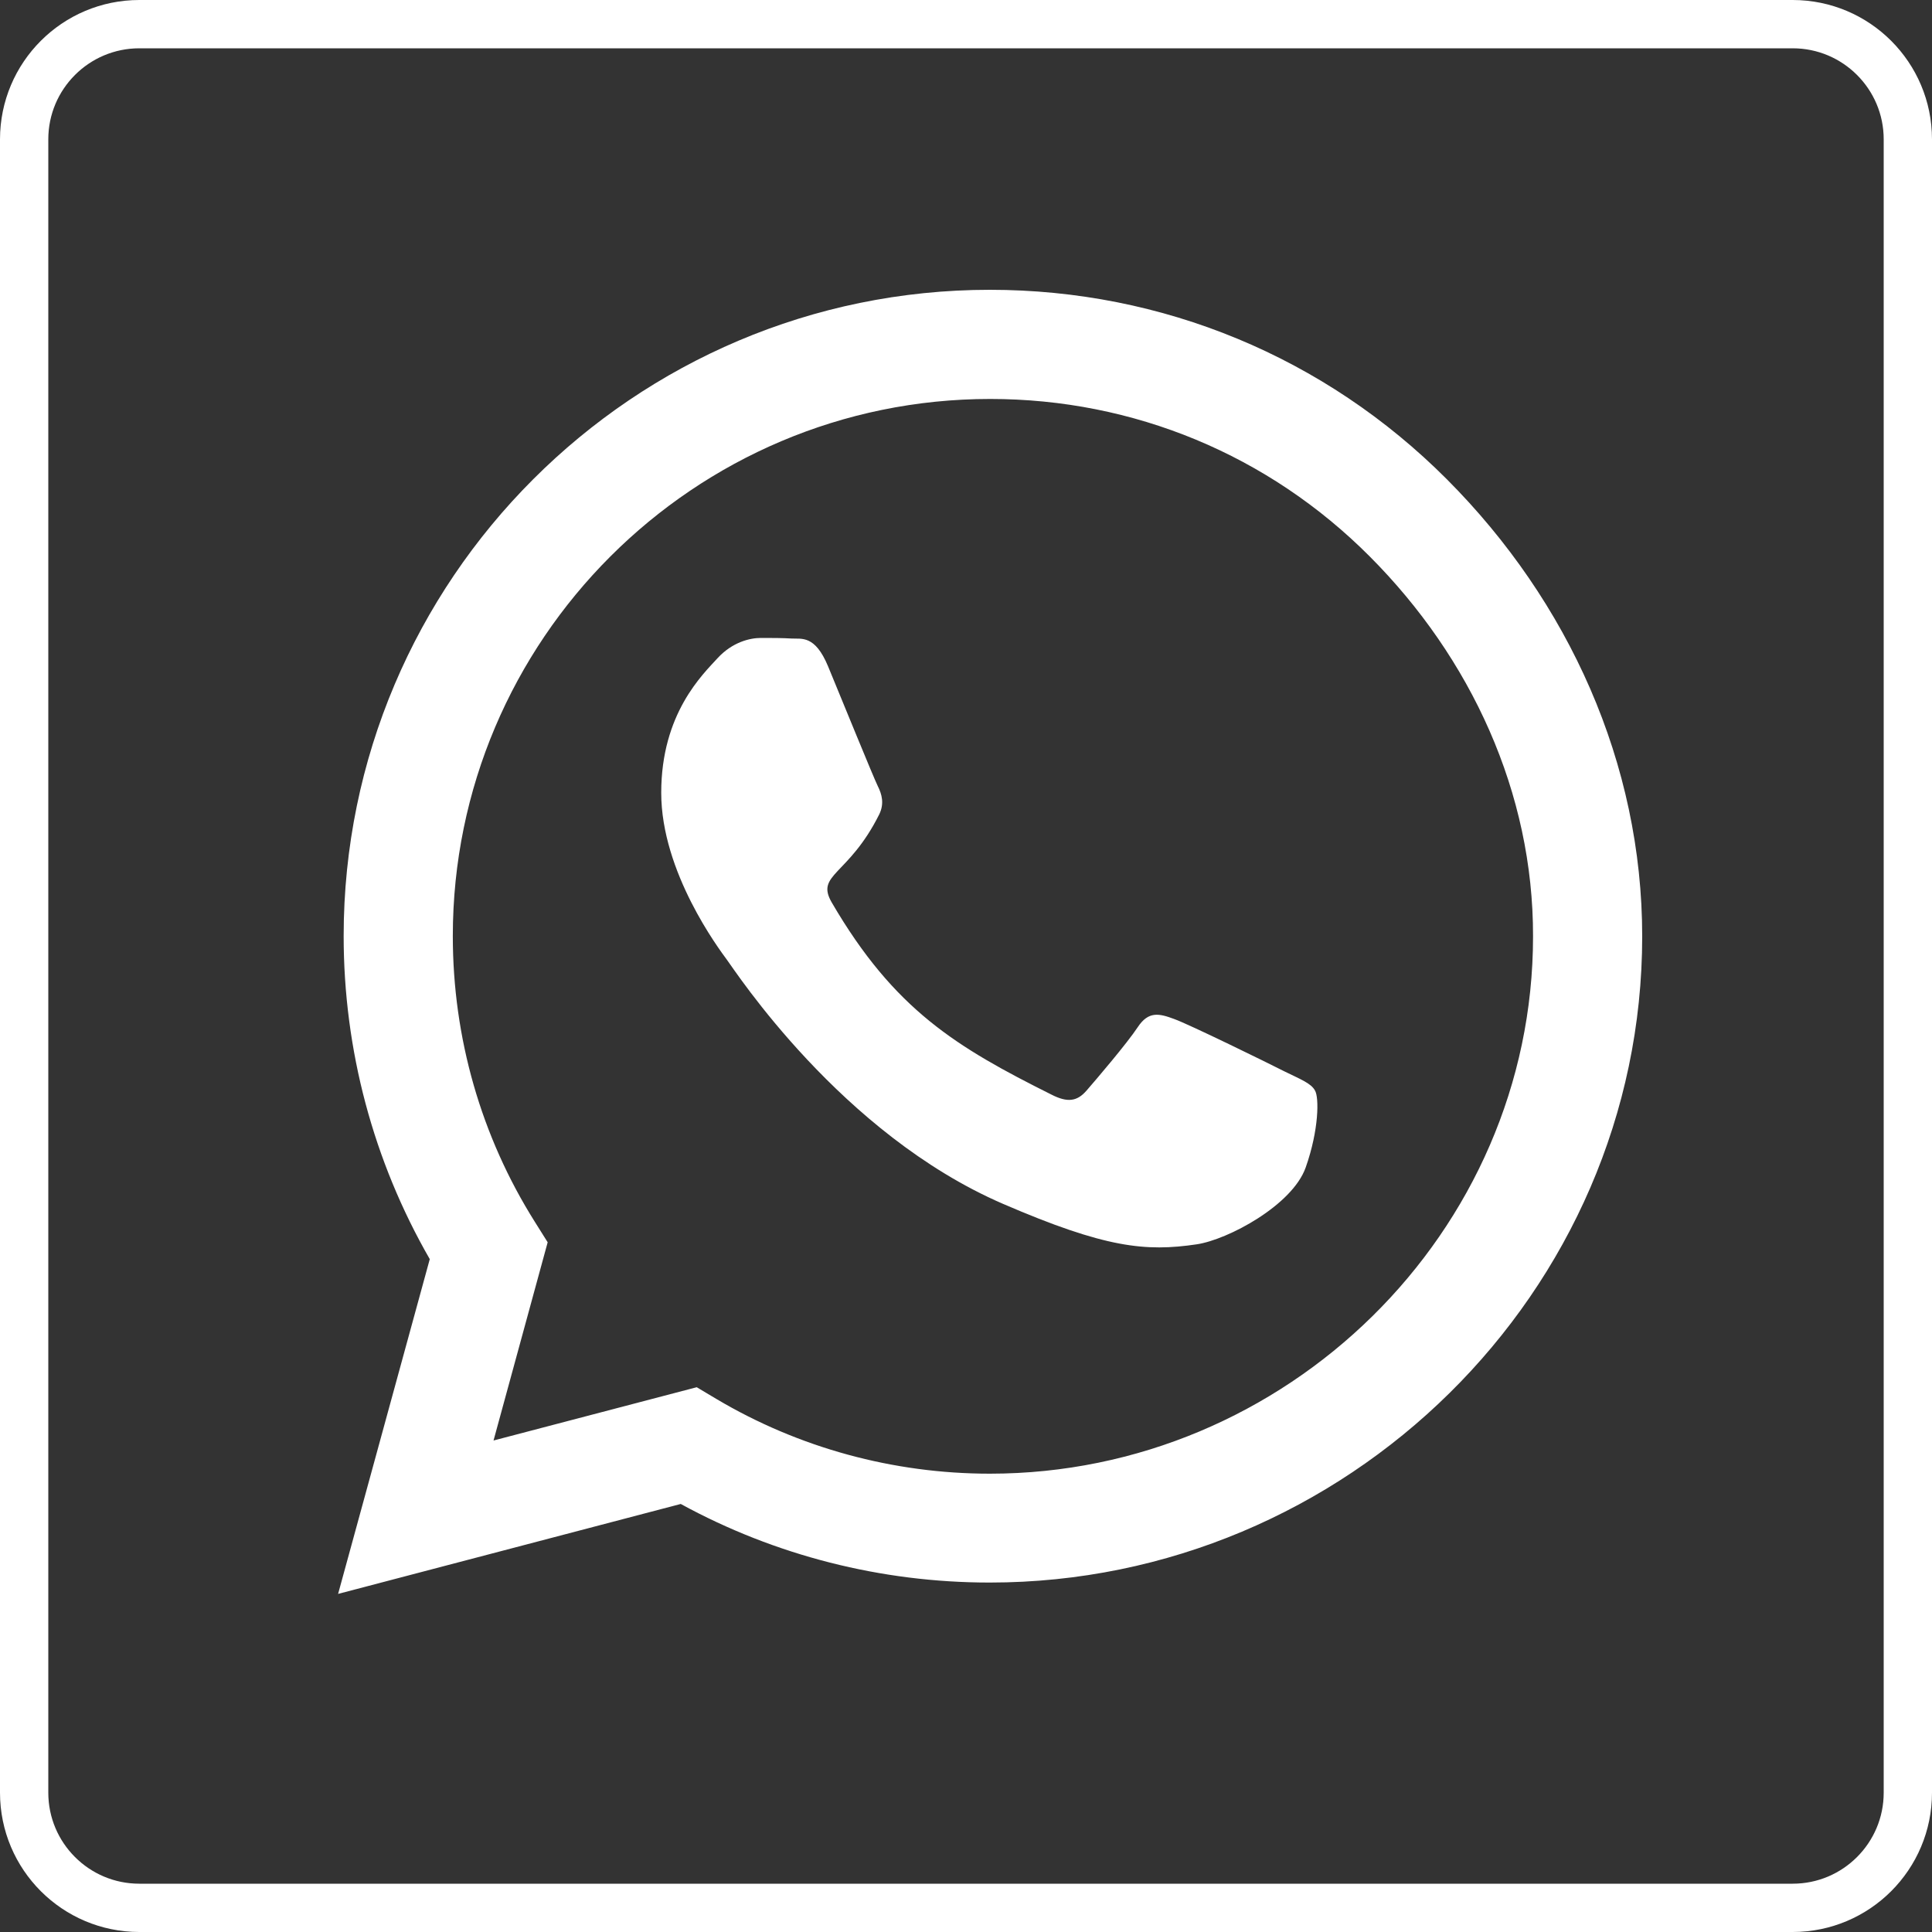 <?xml version="1.0" encoding="UTF-8"?> <svg xmlns="http://www.w3.org/2000/svg" width="40" height="40" viewBox="0 0 40 40" fill="none"><rect x="0" y="0" width="40" height="40" fill="#333333" stroke="none"/> <path d="M2.885 0.5H37.115C38.432 0.5 39.5 1.568 39.5 2.885V37.115C39.5 38.432 38.432 39.5 37.115 39.5H27.617H21.367H2.885C1.568 39.5 0.5 38.432 0.5 37.115V2.885C0.5 1.568 1.568 0.5 2.885 0.5Z" stroke="white"></path> <path d="M29.956 9.923C27.431 7.392 24.068 6 20.494 6C13.117 6 7.115 12.003 7.115 19.38C7.115 21.736 7.729 24.038 8.898 26.069L7 33L14.094 31.138C16.046 32.205 18.246 32.765 20.488 32.765H20.494C27.865 32.765 34 26.762 34 19.386C34 15.812 32.481 12.455 29.956 9.923V9.923ZM20.494 30.511C18.493 30.511 16.534 29.975 14.829 28.962L14.425 28.721L10.218 29.824L11.339 25.72L11.074 25.298C9.959 23.526 9.375 21.483 9.375 19.38C9.375 13.25 14.365 8.26 20.5 8.26C23.471 8.26 26.262 9.417 28.359 11.521C30.456 13.624 31.746 16.414 31.74 19.386C31.74 25.521 26.623 30.511 20.494 30.511V30.511ZM26.593 22.182C26.262 22.013 24.616 21.206 24.309 21.097C24.002 20.983 23.779 20.928 23.556 21.266C23.333 21.603 22.694 22.351 22.495 22.58C22.302 22.803 22.103 22.833 21.772 22.664C19.807 21.682 18.517 20.91 17.221 18.686C16.878 18.096 17.565 18.138 18.204 16.86C18.312 16.637 18.258 16.444 18.174 16.276C18.089 16.107 17.42 14.462 17.143 13.793C16.872 13.142 16.595 13.232 16.39 13.22C16.197 13.208 15.974 13.208 15.751 13.208C15.528 13.208 15.166 13.292 14.859 13.624C14.552 13.961 13.69 14.769 13.69 16.414C13.69 18.06 14.889 19.651 15.052 19.874C15.22 20.097 17.408 23.472 20.765 24.924C22.887 25.84 23.718 25.919 24.779 25.762C25.424 25.665 26.756 24.954 27.033 24.171C27.31 23.387 27.31 22.718 27.226 22.58C27.148 22.429 26.925 22.345 26.593 22.182Z" fill="white"></path> </svg> 